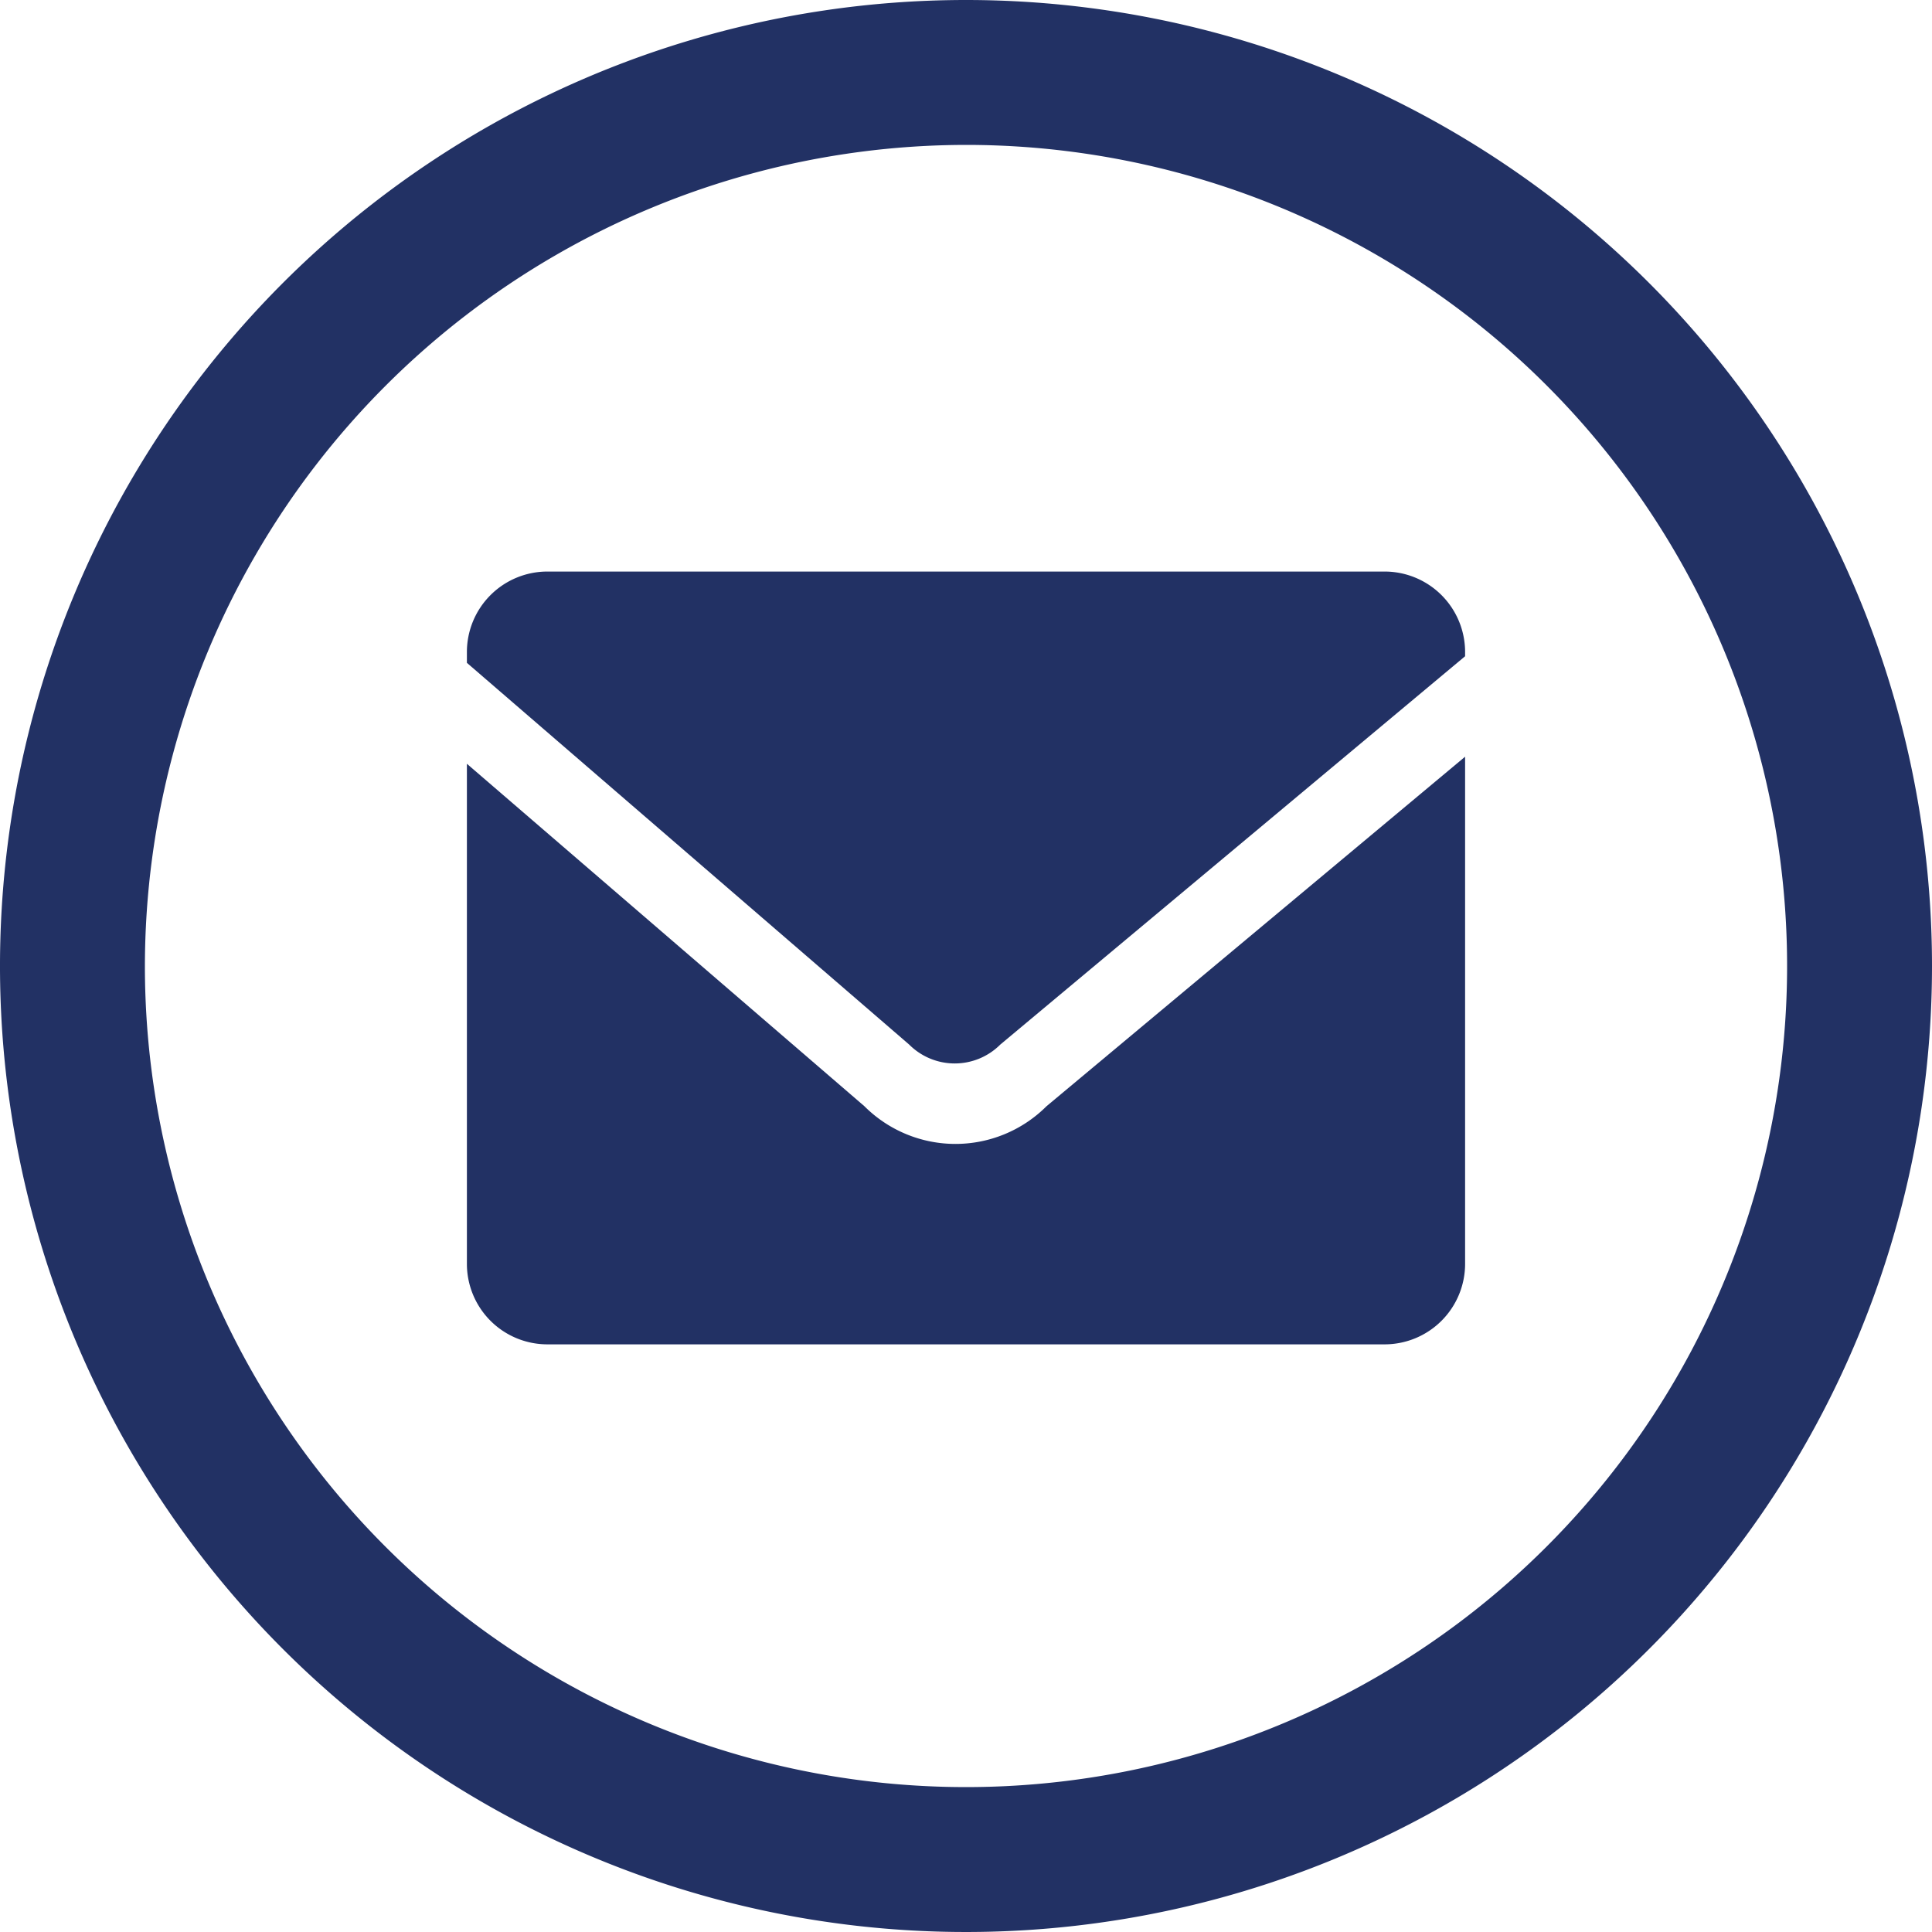 <svg id="Ebene_1" data-name="Ebene 1" xmlns="http://www.w3.org/2000/svg" viewBox="0 0 120 120"><defs><style>.cls-1{fill:#223164;}</style></defs><title>Zeichenfläche 2</title><path class="cls-1" d="M60,9A51,51,0,1,1,9,60,51.06,51.06,0,0,1,60,9m0-9a60,60,0,1,0,60,60A60,60,0,0,0,60,0Z"/><path class="cls-1" d="M56.47,64.88a4,4,0,0,0,5.66,0L91,40.76V40.5a5,5,0,0,0-5-5H34a5,5,0,0,0-5,5v.67L56.47,64.88Z"/><path class="cls-1" d="M65,68.71a8,8,0,0,1-11.31,0h0L29,47.44V78.5a5,5,0,0,0,5,5H86a5,5,0,0,0,5-5V47Z"/></svg>